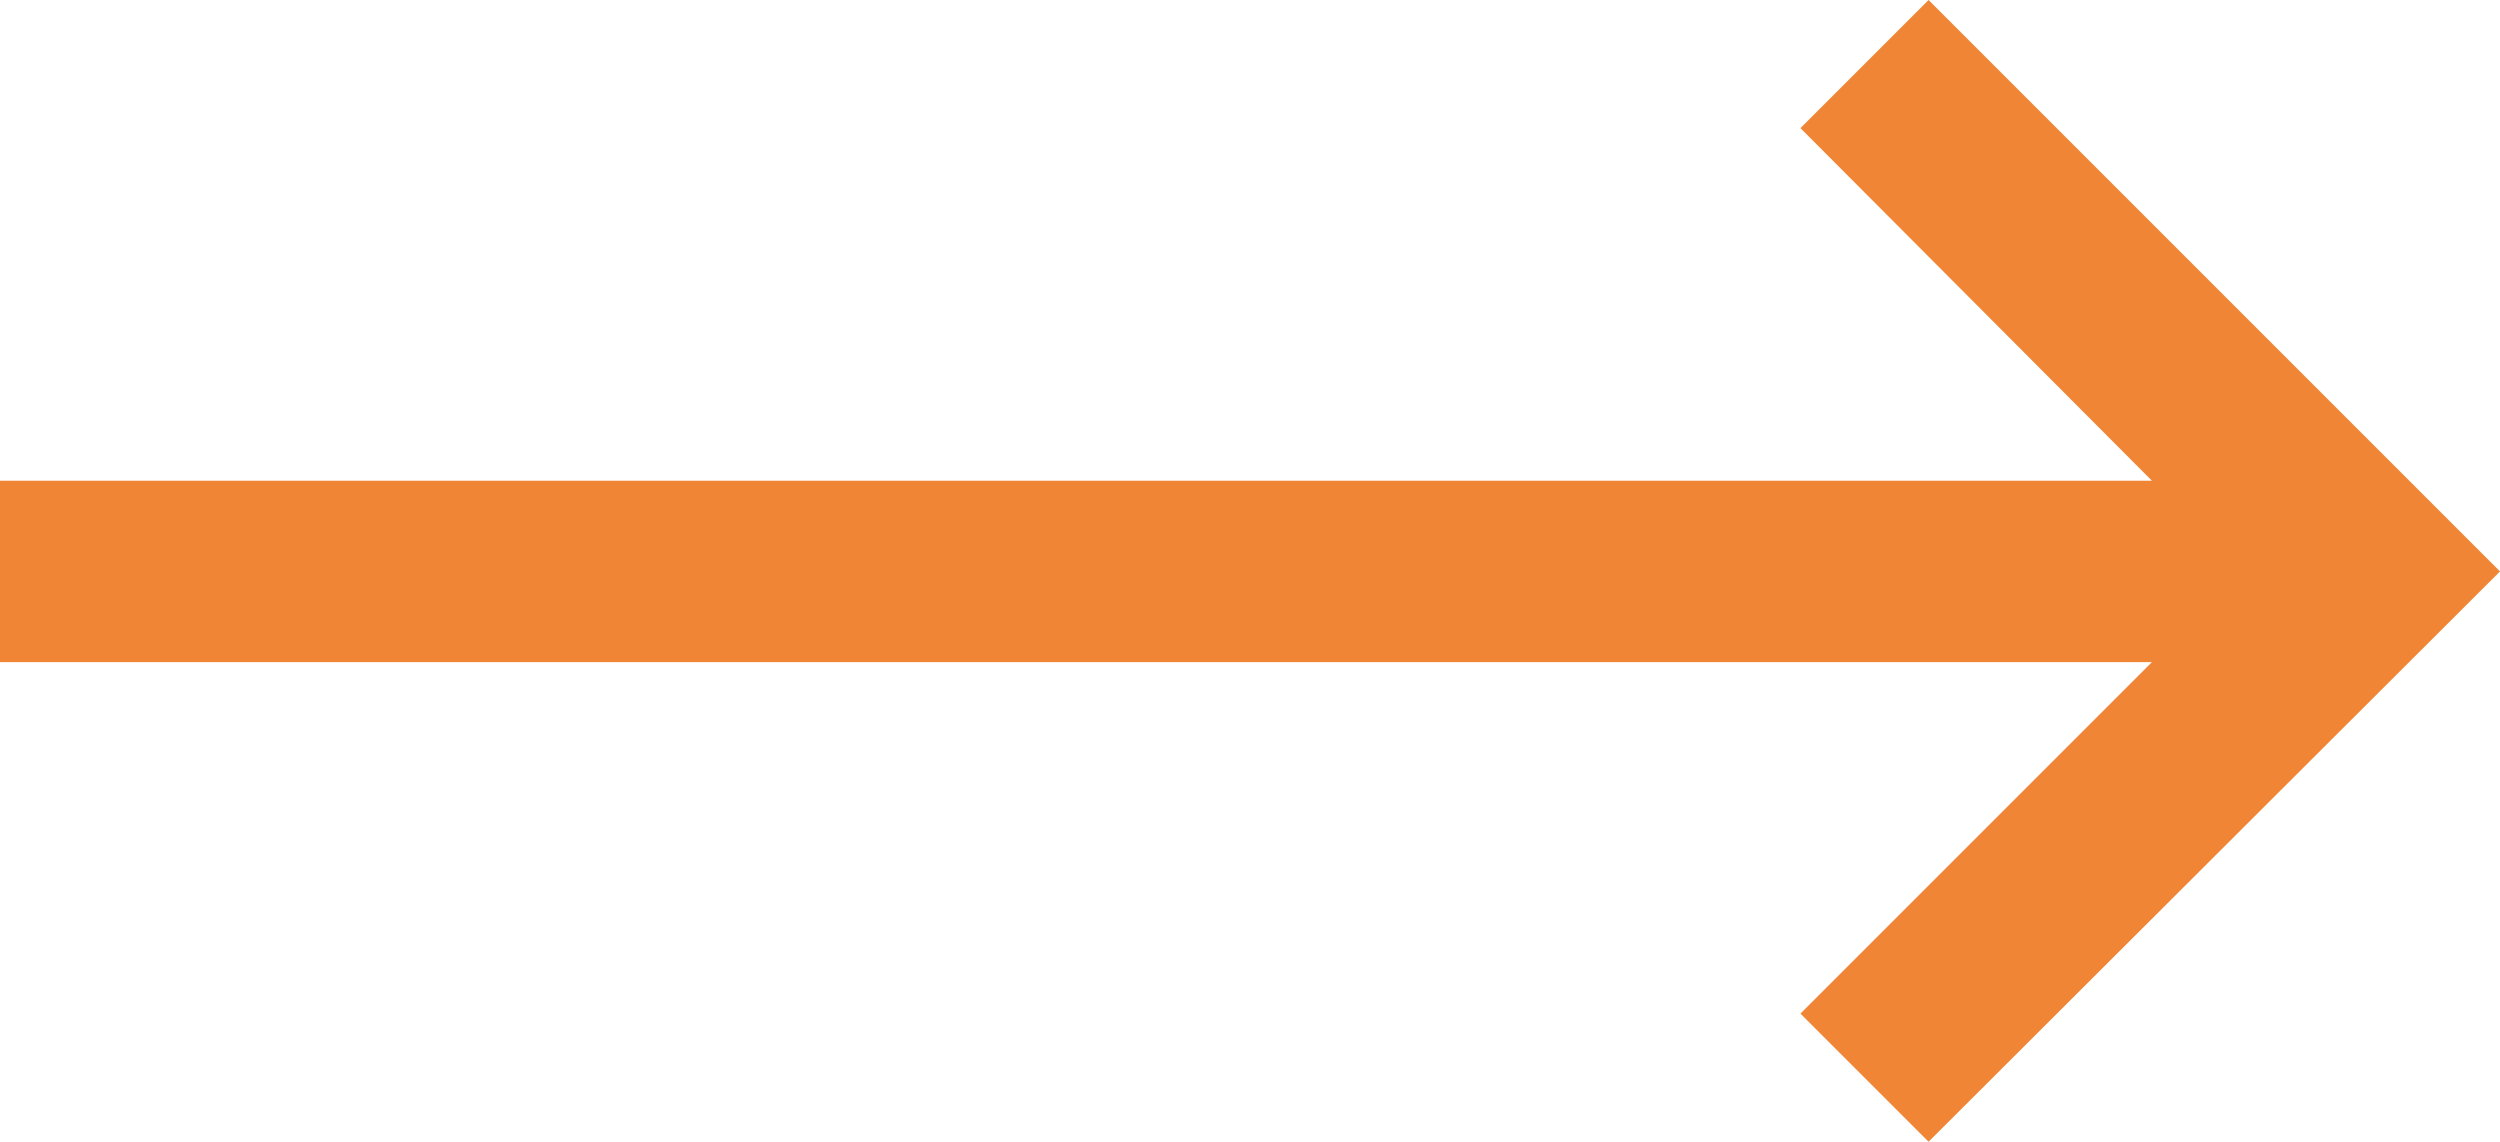 <?xml version="1.0" encoding="UTF-8" standalone="no"?><!-- Generator: Adobe Illustrator 23.0.1, SVG Export Plug-In . SVG Version: 6.00 Build 0)  --><svg xmlns="http://www.w3.org/2000/svg" enable-background="new 0 0 220.5 100.7" fill="#ef8535" id="Layer_1" version="1.1" viewBox="0 0 220.5 100.7" x="0px" xml:space="preserve" y="0px">
<g id="change1_1"><polygon fill="inherit" points="170.1 100.7 220.5 50.4 170.1 0 158.8 11.3 189.8 42.4 0 42.4 0 58.4 189.8 58.4 158.8 89.4"/></g>
</svg>